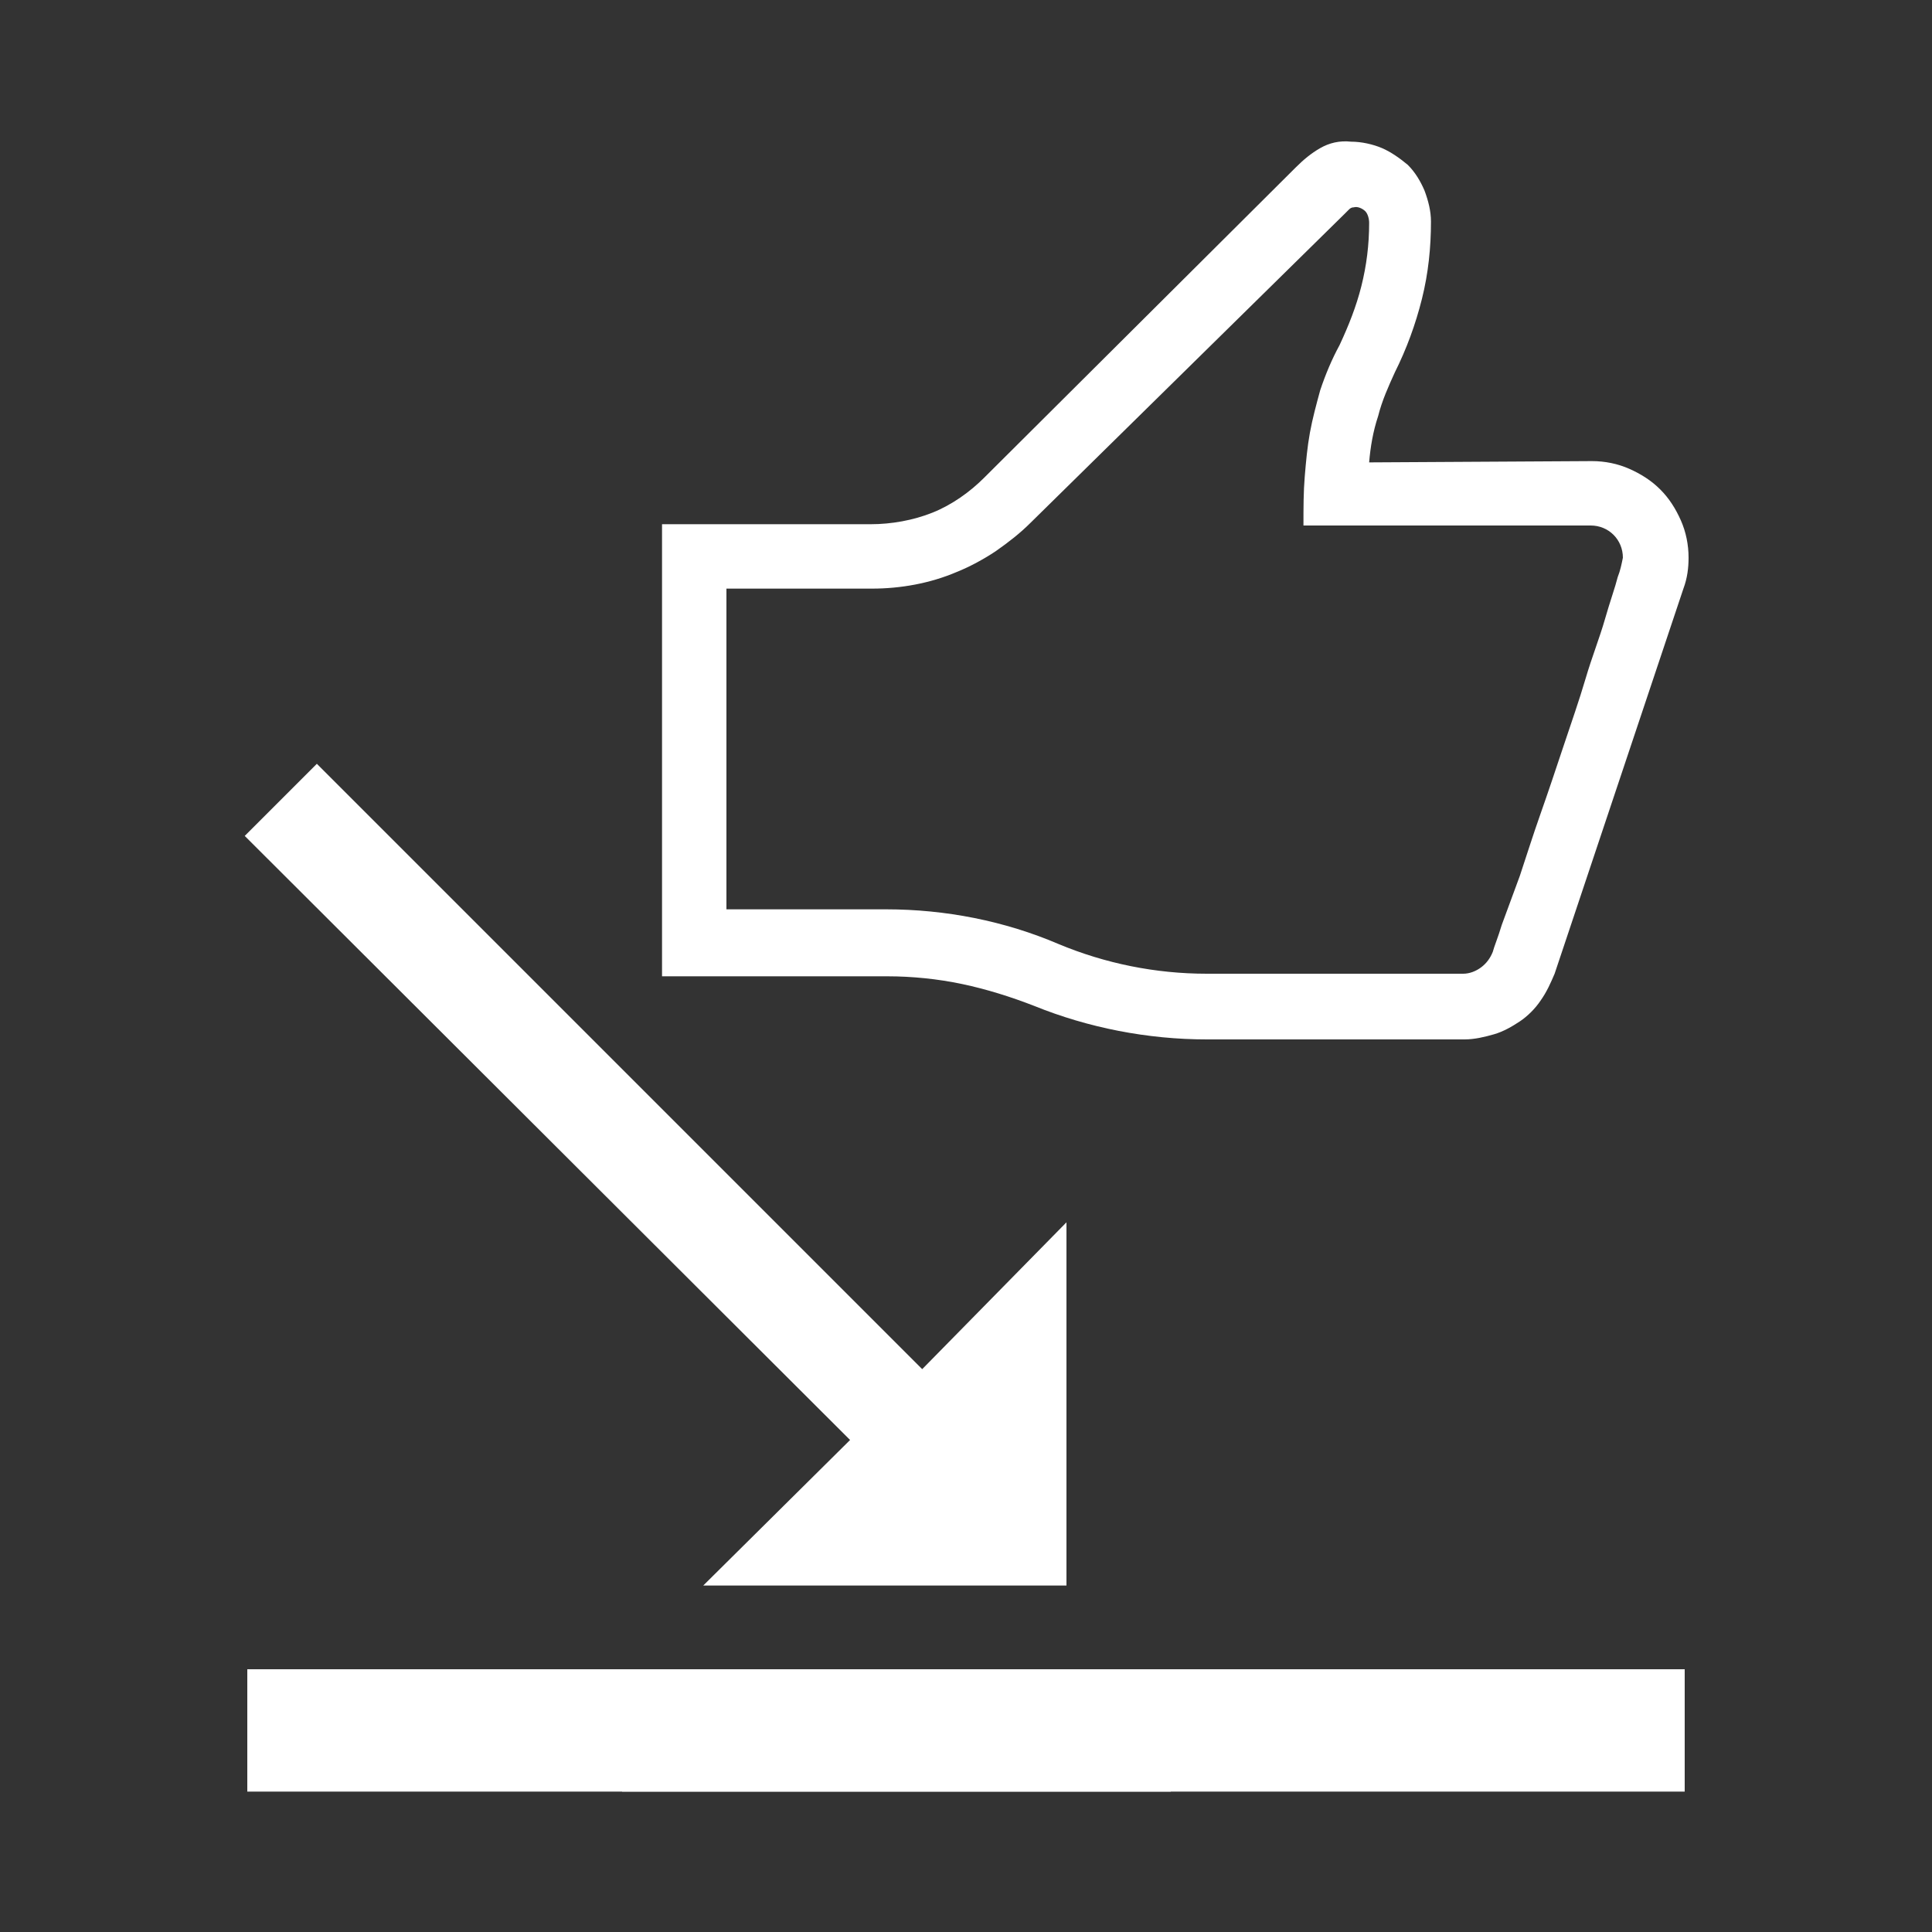 <?xml version="1.0" encoding="UTF-8"?> <!-- Generator: Adobe Illustrator 23.0.3, SVG Export Plug-In . SVG Version: 6.00 Build 0) --> <svg xmlns="http://www.w3.org/2000/svg" xmlns:xlink="http://www.w3.org/1999/xlink" version="1.1" id="Calque_1" x="0px" y="0px" viewBox="0 0 150 150" style="enable-background:new 0 0 150 150;" xml:space="preserve"><rect x="0" y="0" width="150" height="150" fill="#333333" stroke="none"/> <style type="text/css"> .st0{fill:#FFFFFF;} </style> <g> <g id="Calque_4"> <path class="st0" d="M82.9,123.1H54.6L66,111.8L19,64.9l5.6-5.6l47,47l11.2-11.4V123.1z M90.9,131.1v8H48.3v-8L90.9,131.1z"></path> <path class="st0" d="M123.6,35.8c1,0,2,0.2,2.9,0.6c0.9,0.4,1.7,0.9,2.4,1.6c0.7,0.7,1.2,1.5,1.6,2.4c0.4,0.9,0.6,1.9,0.6,2.9 c0,0.8-0.1,1.6-0.4,2.4l-10,29.9c-0.3,0.7-0.6,1.4-1.1,2.1c-0.4,0.6-1,1.2-1.6,1.6c-0.6,0.4-1.3,0.8-2,1c-0.7,0.2-1.5,0.4-2.3,0.4 H93.7c-4.6,0-9.2-0.9-13.4-2.6c-1.8-0.7-3.7-1.3-5.6-1.7c-1.9-0.4-3.9-0.6-5.8-0.6H51.4V40.7h16.2c1.6,0,3.3-0.3,4.8-0.9 c1.5-0.6,2.9-1.6,4-2.7l24.2-24.1c0.6-0.6,1.2-1.1,1.9-1.5c0.7-0.4,1.5-0.6,2.4-0.5c0.8,0,1.7,0.2,2.4,0.5c0.7,0.3,1.4,0.8,2,1.3 c0.6,0.6,1,1.3,1.3,2c0.3,0.8,0.5,1.6,0.5,2.4c0,2-0.2,4-0.7,6c-0.5,2-1.2,3.9-2.1,5.7c-0.5,1.1-1,2.2-1.3,3.4 c-0.4,1.2-0.6,2.4-0.7,3.6L123.6,35.8z M113.6,75.6c0.5,0,1-0.2,1.4-0.5c0.4-0.3,0.7-0.7,0.9-1.2c0.1-0.4,0.4-1.1,0.7-2.1L118,68 c0.5-1.5,1-3.1,1.6-4.8s1.2-3.5,1.8-5.3s1.2-3.5,1.7-5.2s1.1-3.2,1.5-4.6s0.8-2.5,1-3.3c0.2-0.5,0.3-1,0.4-1.5 c0-1.4-1.1-2.5-2.5-2.5h-22.3c0-1.4,0-2.6,0.1-3.8c0.1-1.2,0.2-2.3,0.4-3.4c0.2-1.1,0.5-2.2,0.8-3.3c0.4-1.2,0.9-2.4,1.5-3.5 c0.7-1.5,1.3-3,1.7-4.6c0.4-1.6,0.6-3.2,0.6-4.9c0-0.3-0.1-0.7-0.3-0.9c-0.2-0.2-0.6-0.4-0.9-0.3c-0.2,0-0.3,0.1-0.4,0.2l-0.3,0.3 L80,40.6c-0.8,0.8-1.7,1.5-2.7,2.2c-0.9,0.6-2,1.2-3,1.6c-2.1,0.9-4.4,1.3-6.6,1.3H56.4v24.9h12.4c4.6,0,9.2,0.9,13.4,2.7 c3.6,1.5,7.5,2.3,11.5,2.3H113.6z"></path> <rect x="19.2" y="129.6" class="st0" width="111.6" height="9.5"></rect> </g> </g> </svg> 